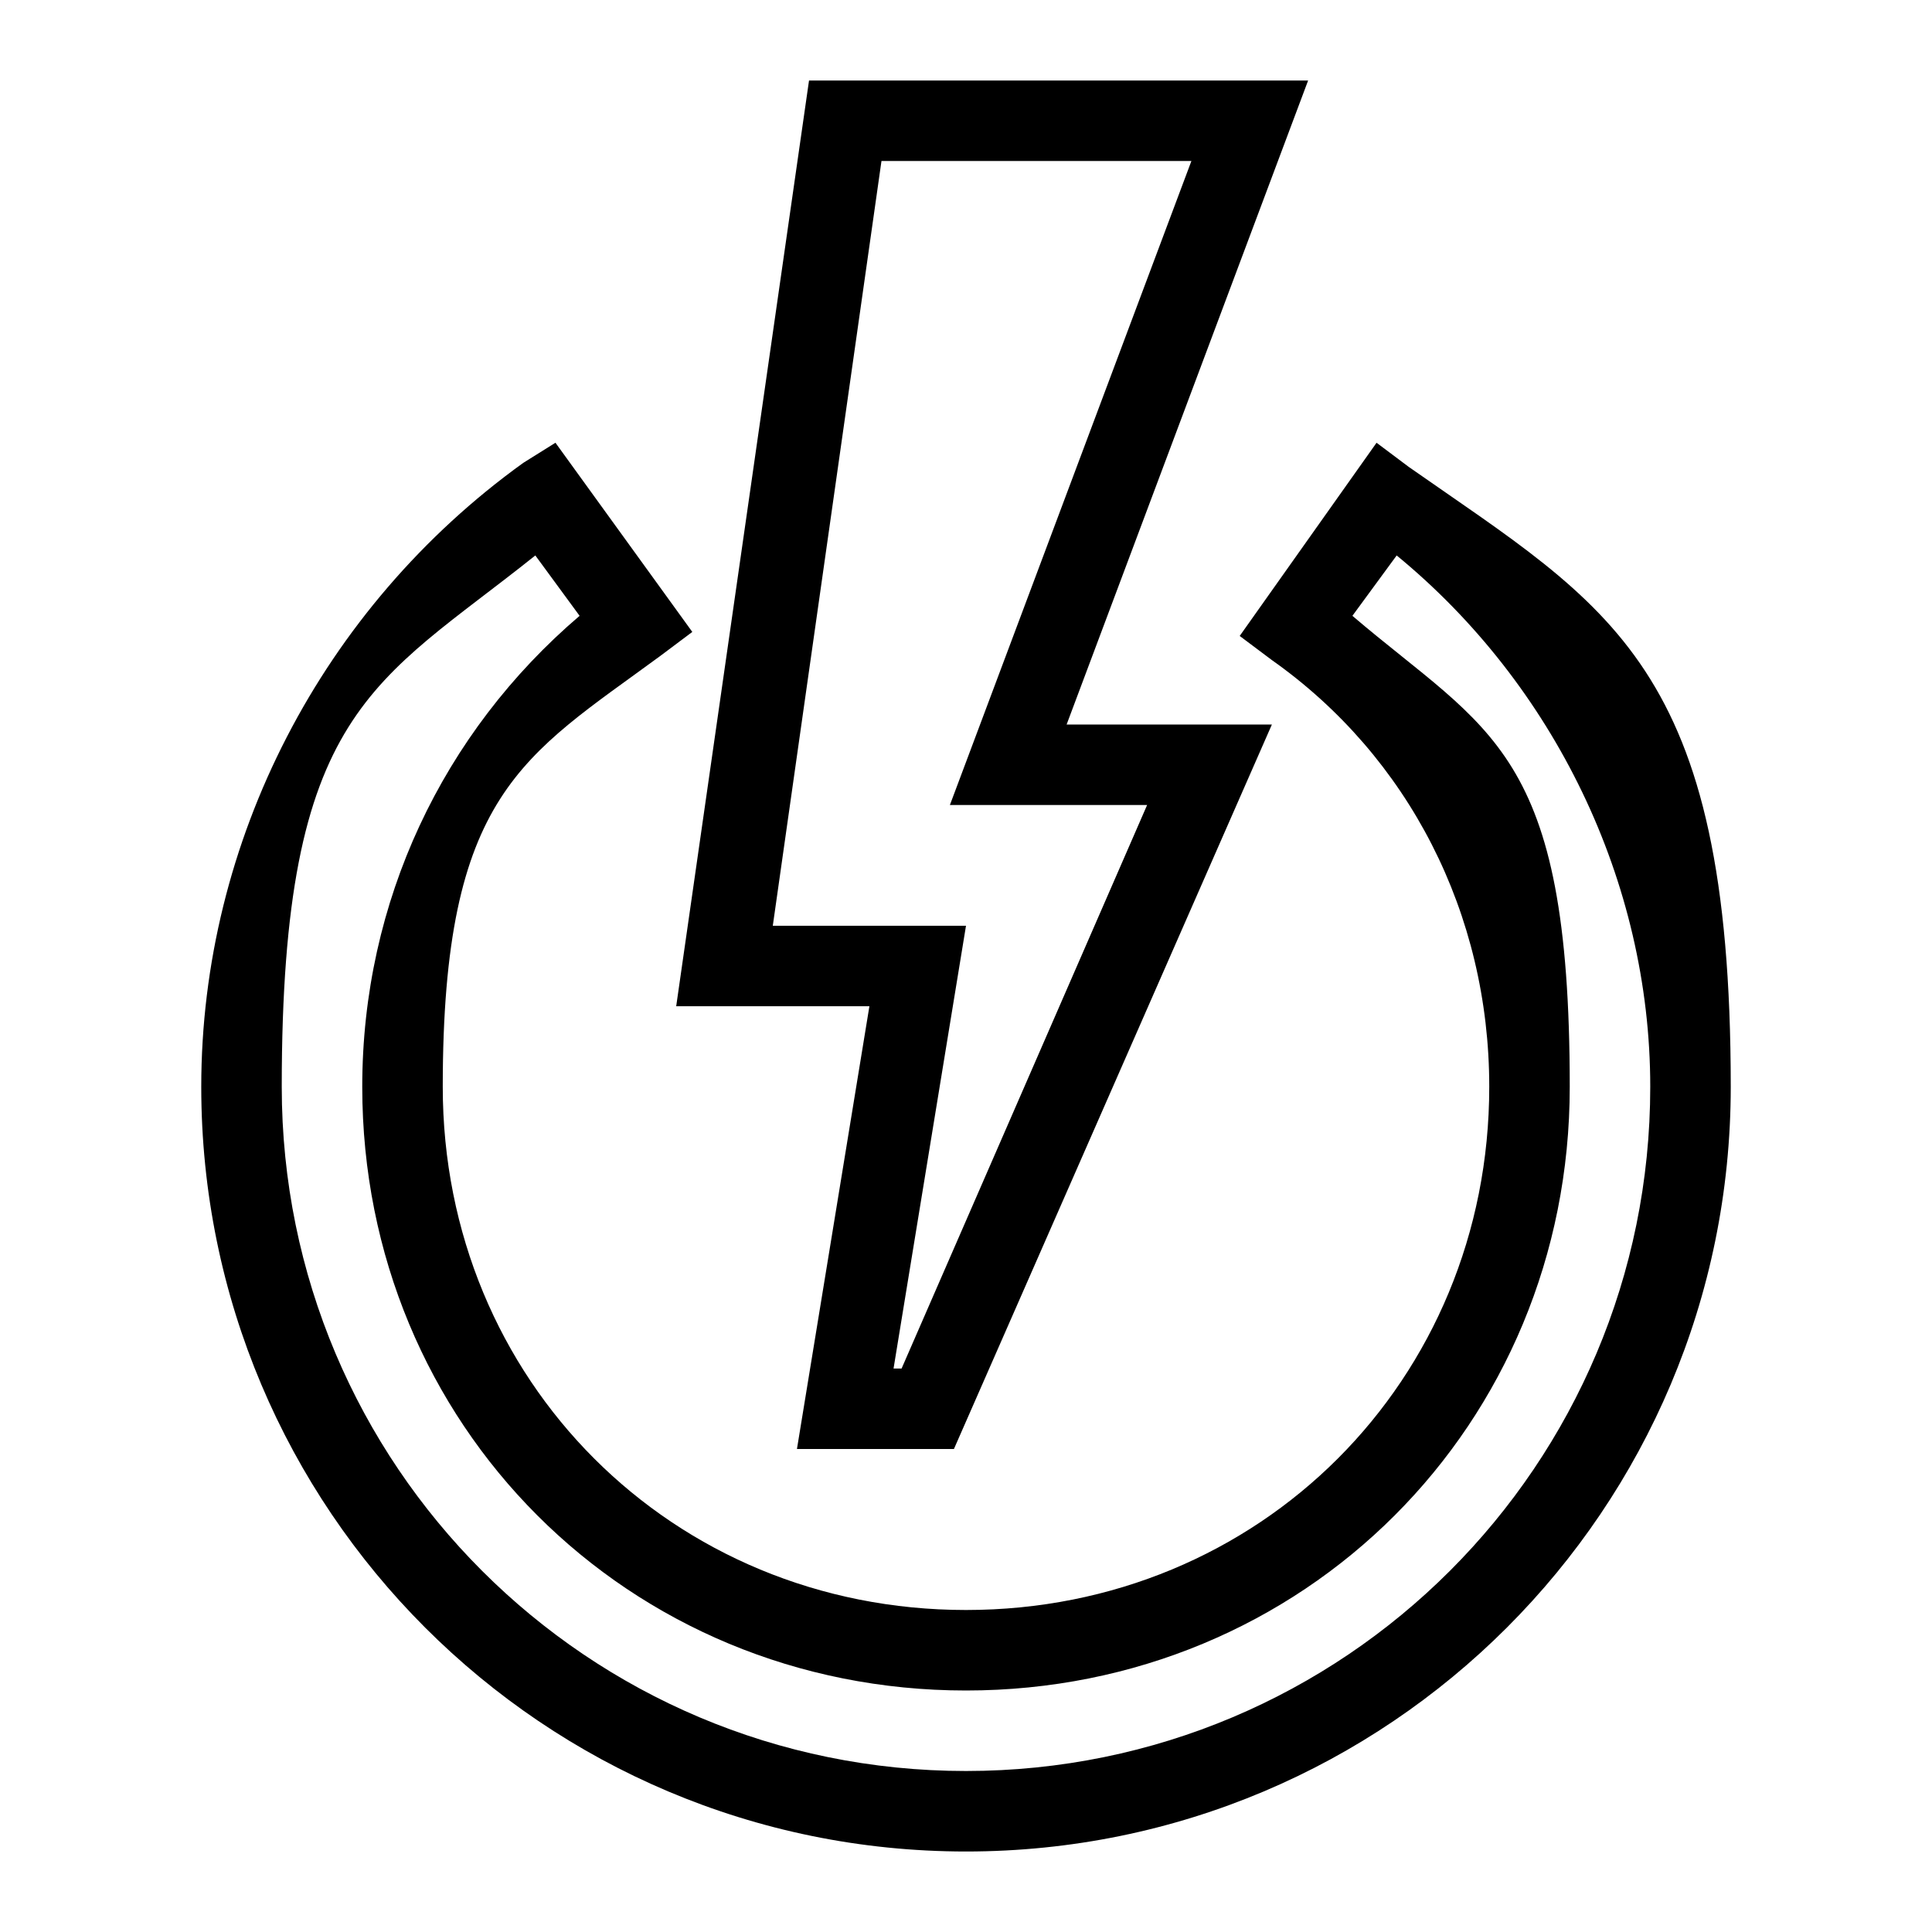 <?xml version="1.0" encoding="UTF-8"?>
<svg id="Layer_1" data-name="Layer 1" xmlns="http://www.w3.org/2000/svg" version="1.1" viewBox="0 0 48 48">
  <defs>
    <style>
      .cls-1 {
        fill: #000000;
        stroke-width: 0px;
      }
    </style>
  </defs>
  <g id="pictogram">
    <path class="cls-1" d="M23.7,36l7.9-18h-5.1l6-16h-12.4l-3.3,23h4.8l-1.8,11h3.9ZM19.2,23l2.7-19h7.7l-6,16h4.9l-6.1,14h-.2l1.8-11h-4.8Z"/>
    <path class="cls-1" d="M35,11.6l-.8-.6-3.4,4.8.8.6c3.4,2.4,5.4,6.3,5.4,10.6,0,7.3-5.7,13-13,13s-13-5.7-13-13,2-8.2,5.4-10.7l.8-.6-3.4-4.7-.8.5c-5,3.6-8,9.4-8,15.5,0,10.5,8.5,19,19,19s19-8.5,19-19-3-11.9-8-15.4ZM24,44c-9.4,0-17-7.6-17-17s2.3-10,6.3-13.2l1.1,1.5c-3.4,2.9-5.4,7.1-5.4,11.7,0,8.4,6.6,15,15,15s15-6.6,15-15-2-8.8-5.4-11.7l1.1-1.5c3.9,3.2,6.3,8.1,6.3,13.2,0,9.4-7.6,17-17,17Z"/>
  </g>
</svg>